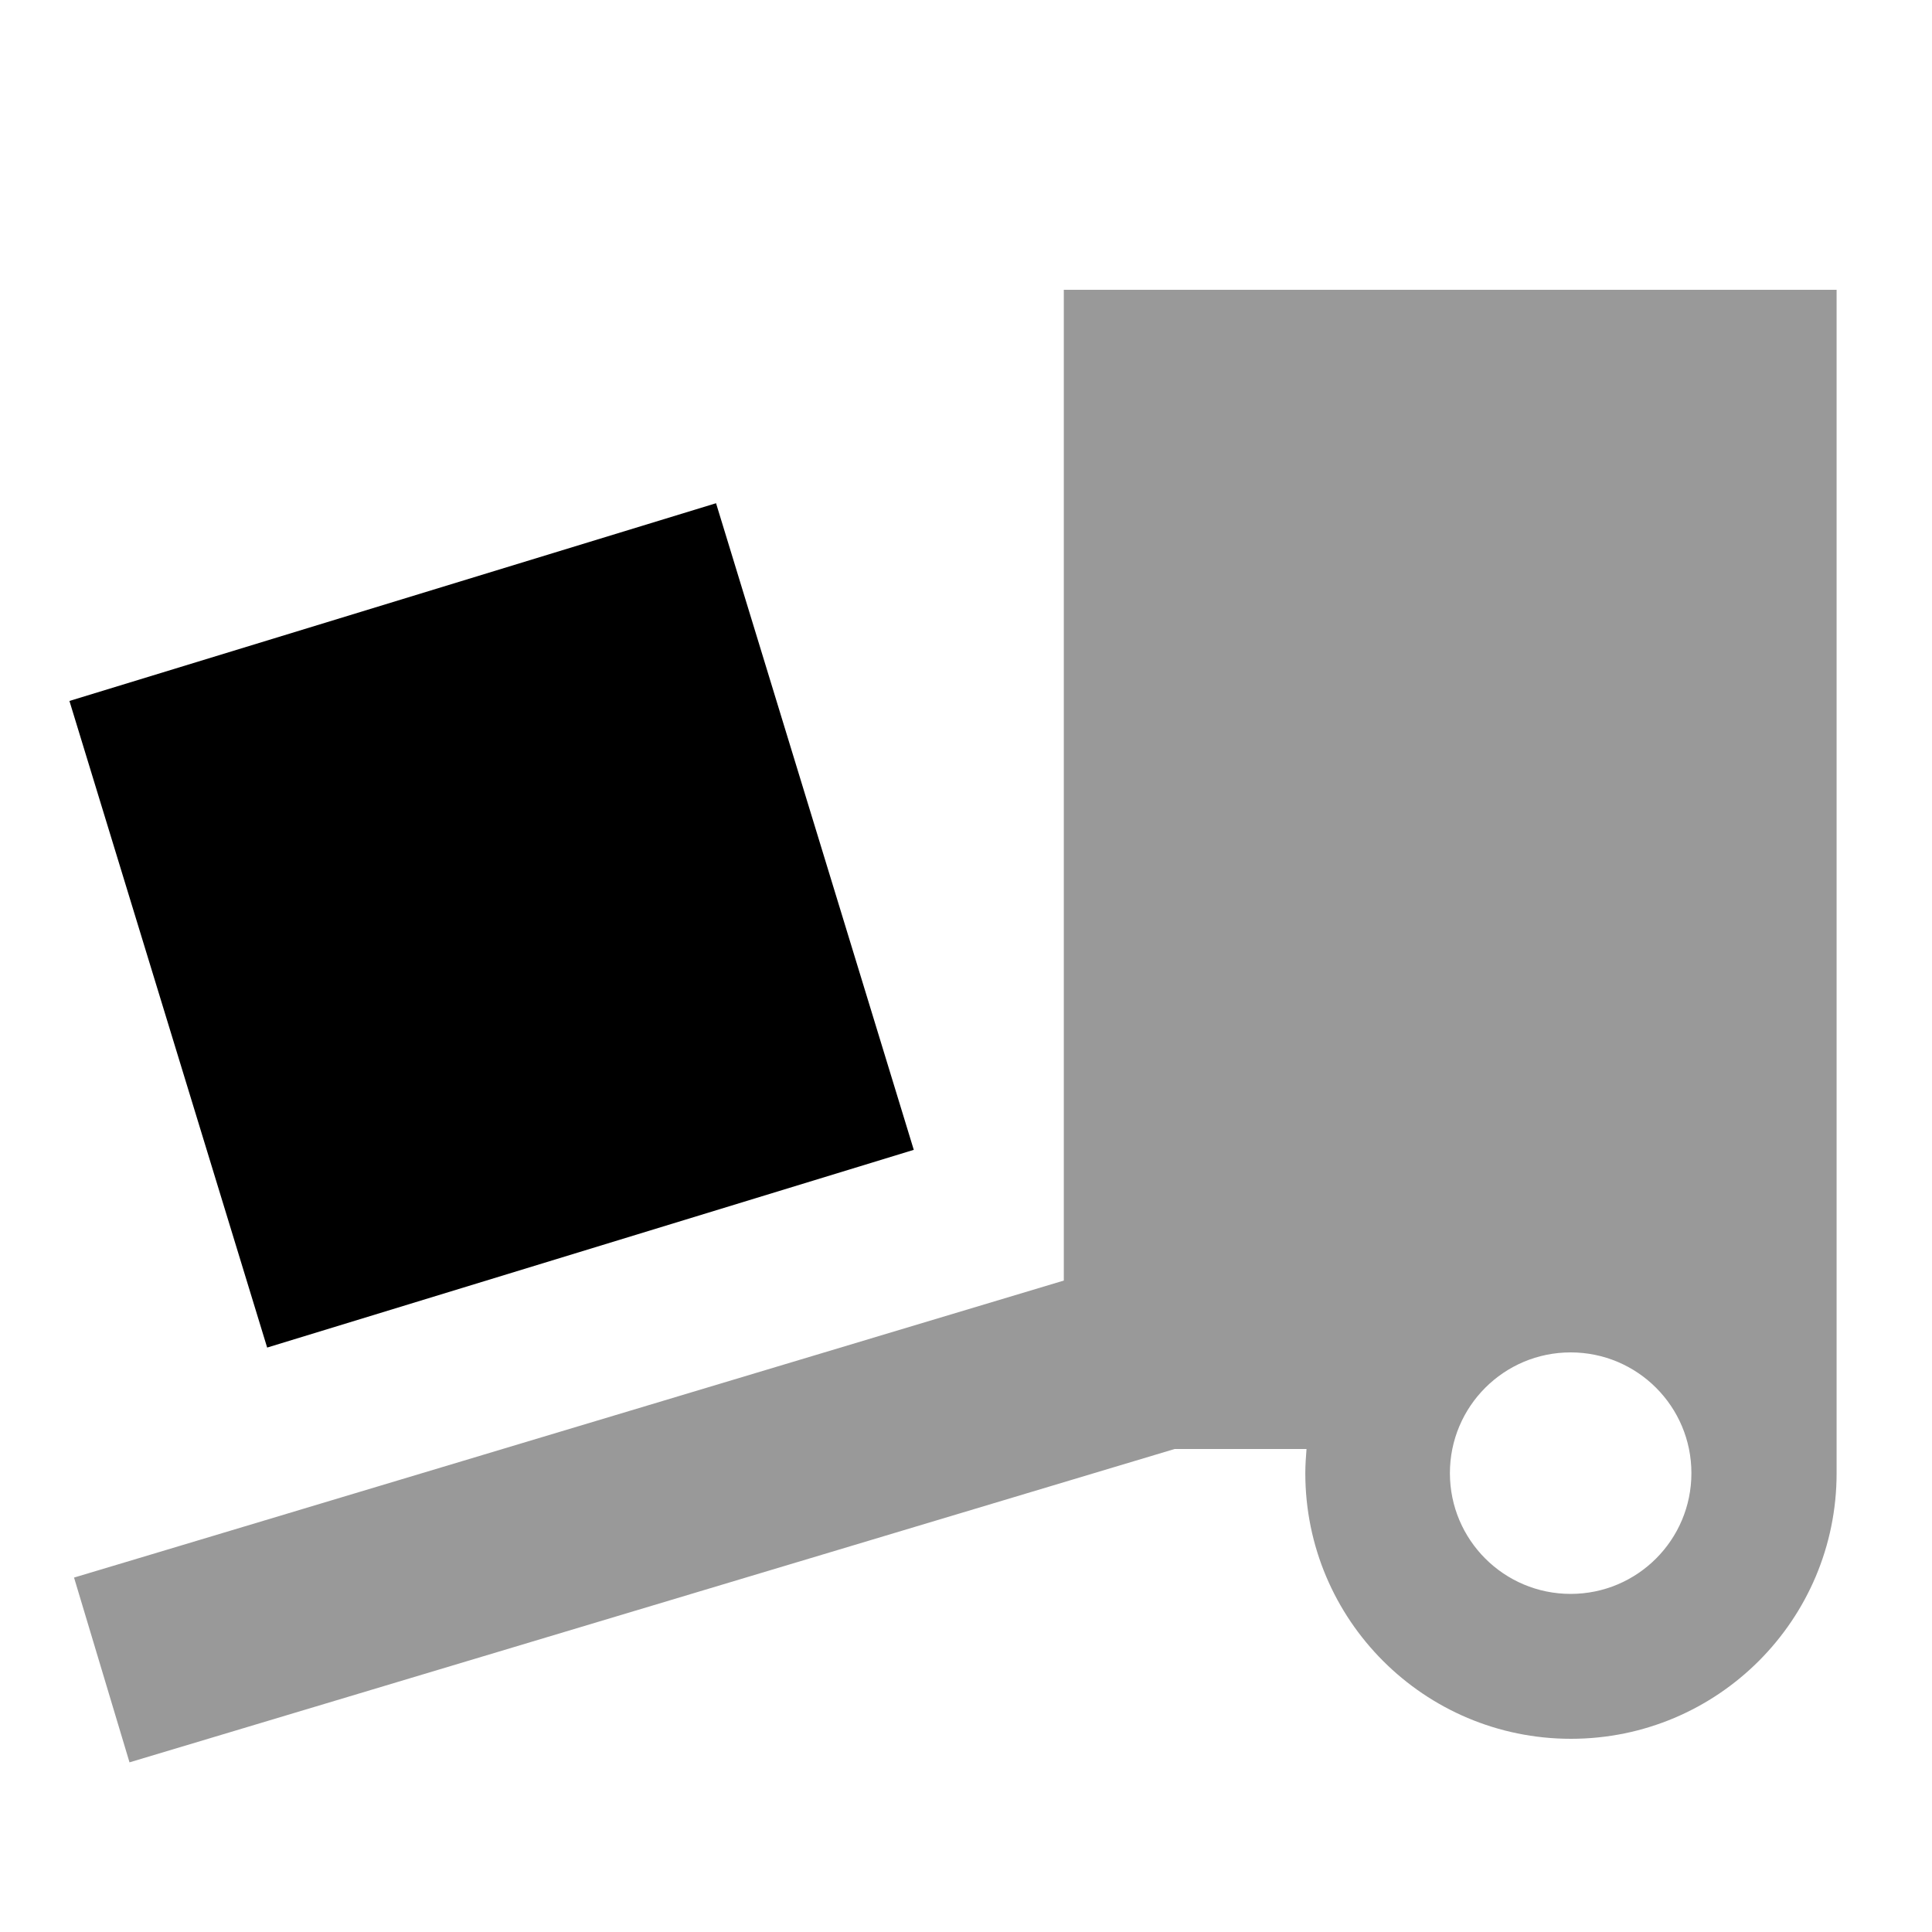 <svg xmlns="http://www.w3.org/2000/svg" viewBox="0 0 640 640"><!--! Font Awesome Pro 7.1.0 by @fontawesome - https://fontawesome.com License - https://fontawesome.com/license (Commercial License) Copyright 2025 Fonticons, Inc. --><path opacity=".4" fill="currentColor" d="M24.5 522.5L42.9 583.8L73.6 574.6L389.1 480L432.8 480C432.6 482.6 432.4 485.3 432.4 488C432.4 536.6 471.8 576 520.4 576C569 576 608.4 536.6 608.4 488L608.4 96L352.4 96L352.4 424.2L55.2 513.4L24.5 522.6zM560.3 488C560.3 510.1 542.4 528 520.3 528C498.2 528 480.3 510.1 480.3 488C480.3 465.9 498.2 448 520.3 448C542.4 448 560.3 465.9 560.3 488z"/><path fill="currentColor" d="M23 232.2L237.2 166.7L302.7 380.9L88.5 446.4z"/></svg>